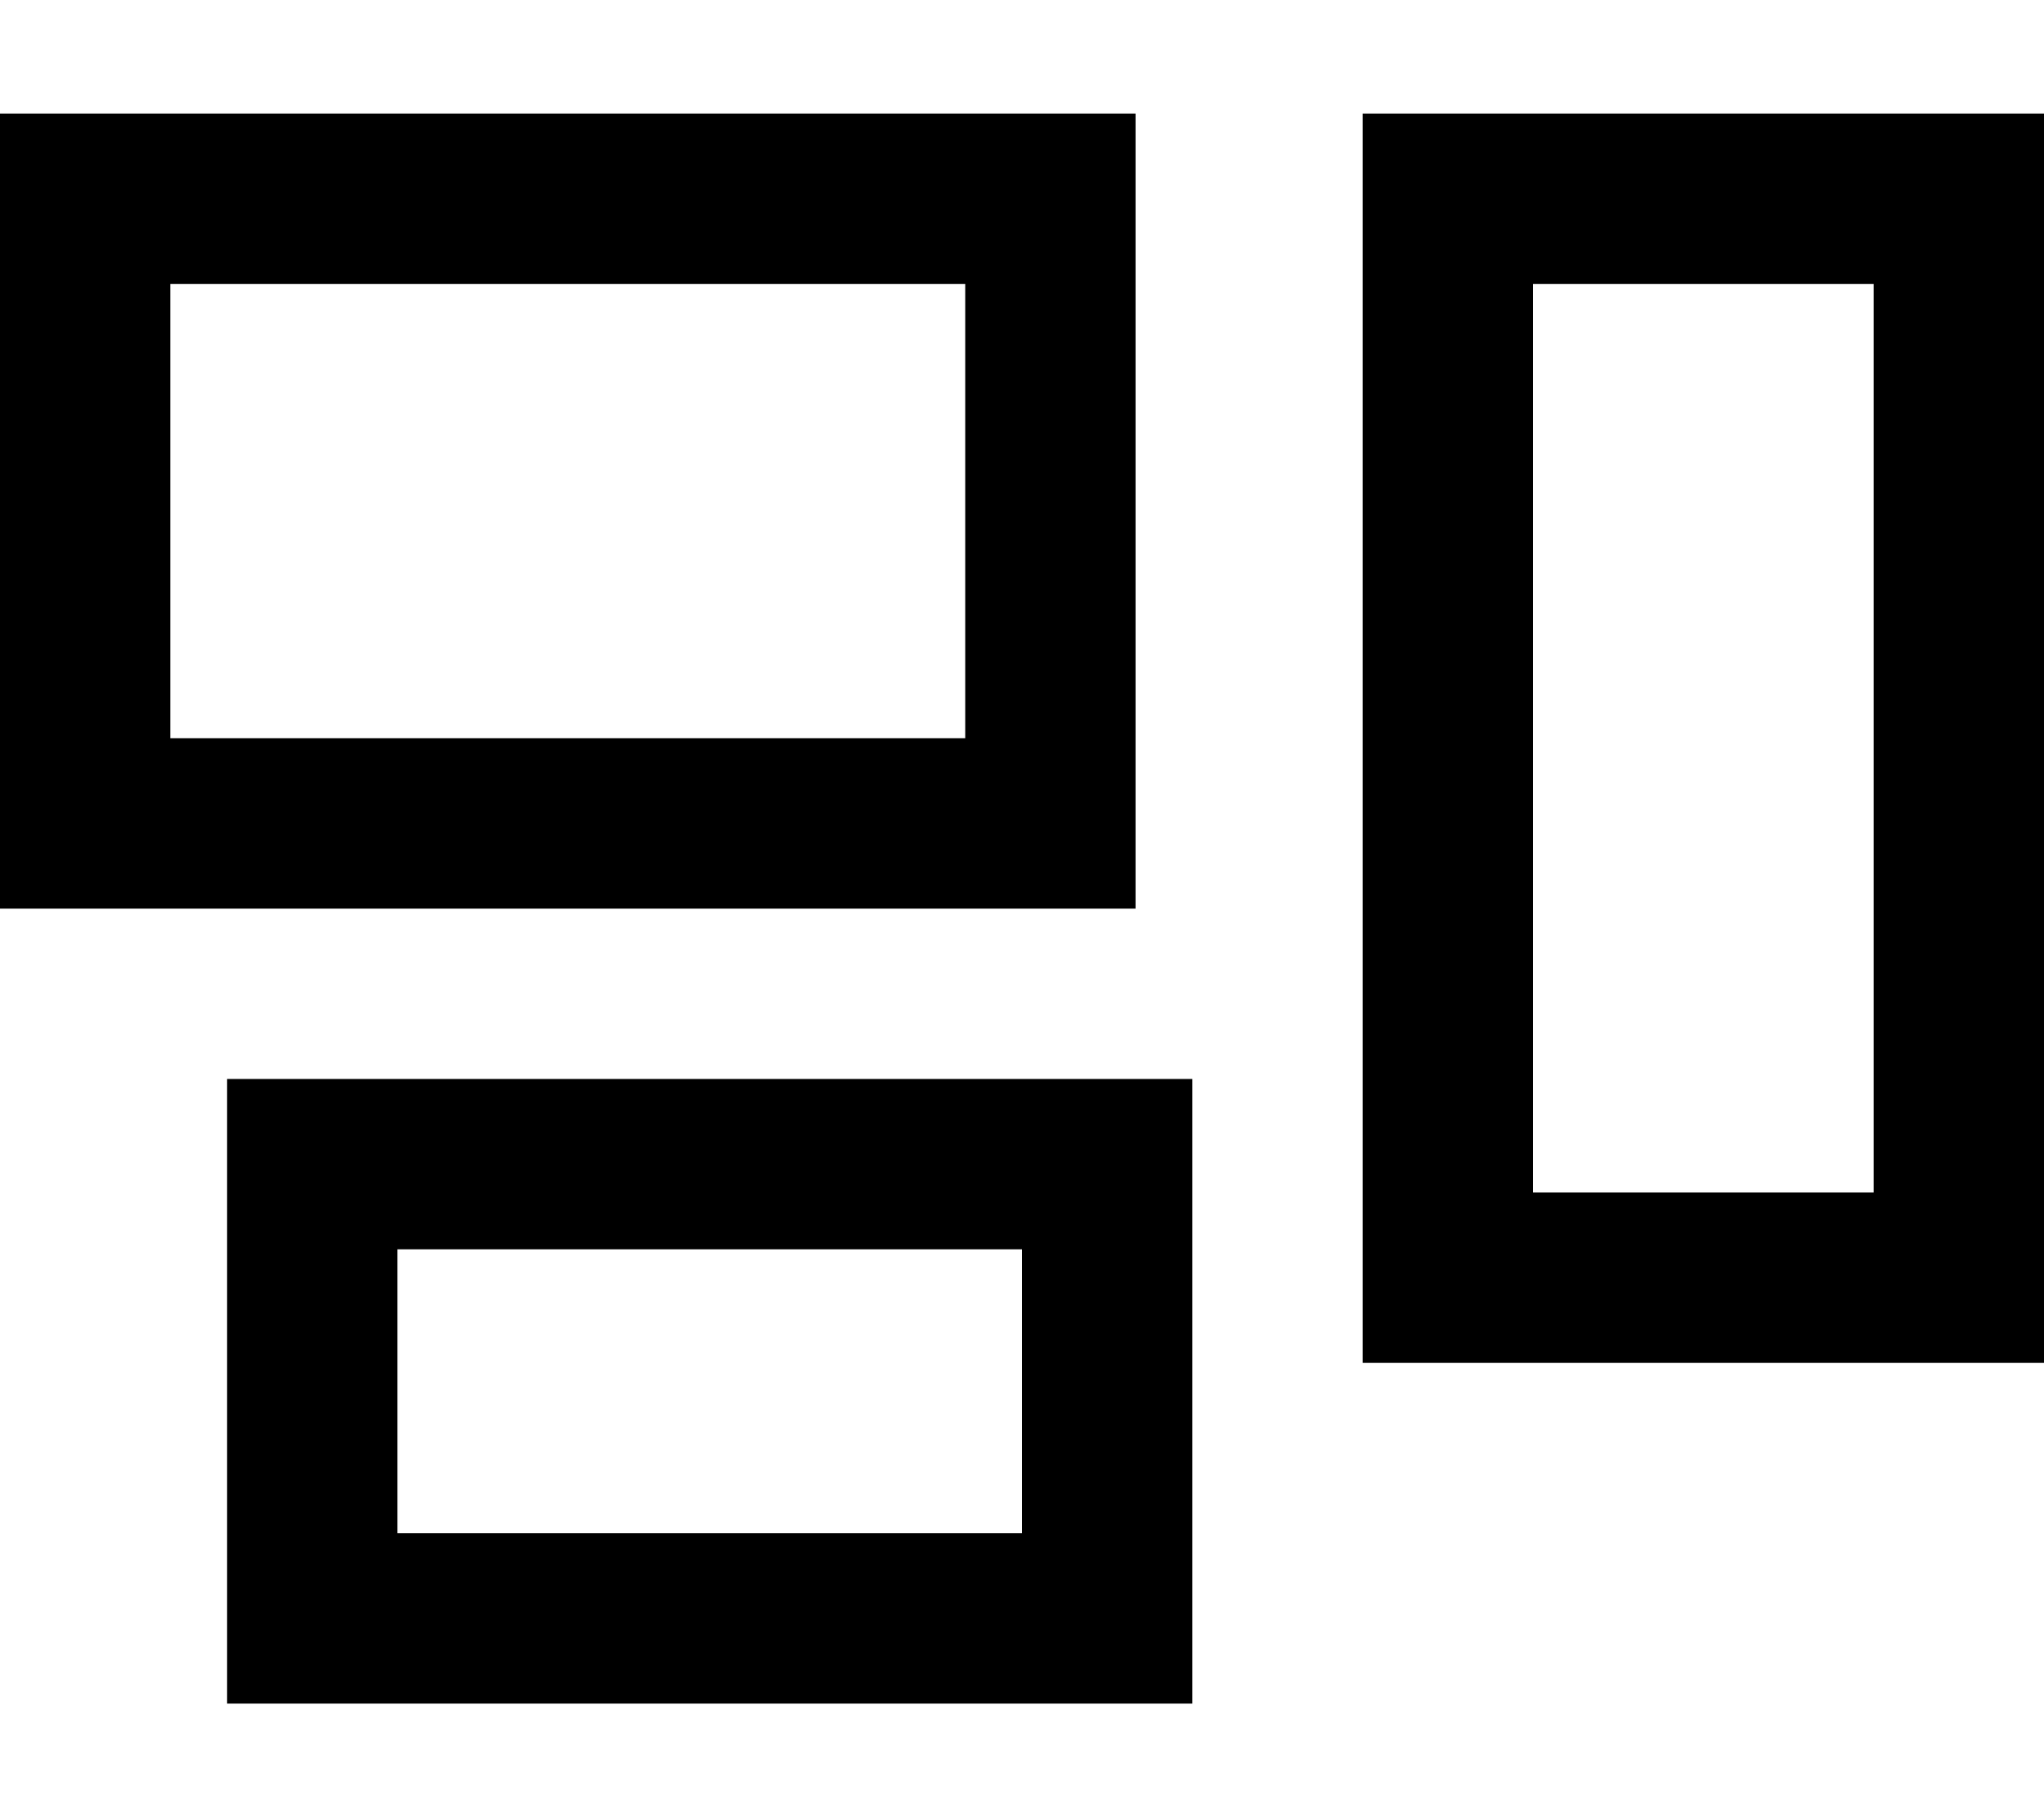 <svg xmlns="http://www.w3.org/2000/svg" viewBox="0 0 576 512"><!--! Font Awesome Pro 6.5.0 by @fontawesome - https://fontawesome.com License - https://fontawesome.com/license (Commercial License) Copyright 2023 Fonticons, Inc. --><path d="M272 80V208H48V80H272zM48 32H0V80 208v48H48 272h48V208 80 32H272 48zM528 80V336H432V80h96zM432 32H384V80 336v48h48 96 48V336 80 32H528 432zM112 352H288v80H112V352zM64 304v48 80 48h48H288h48V432 352 304H288 112 64z"/></svg>